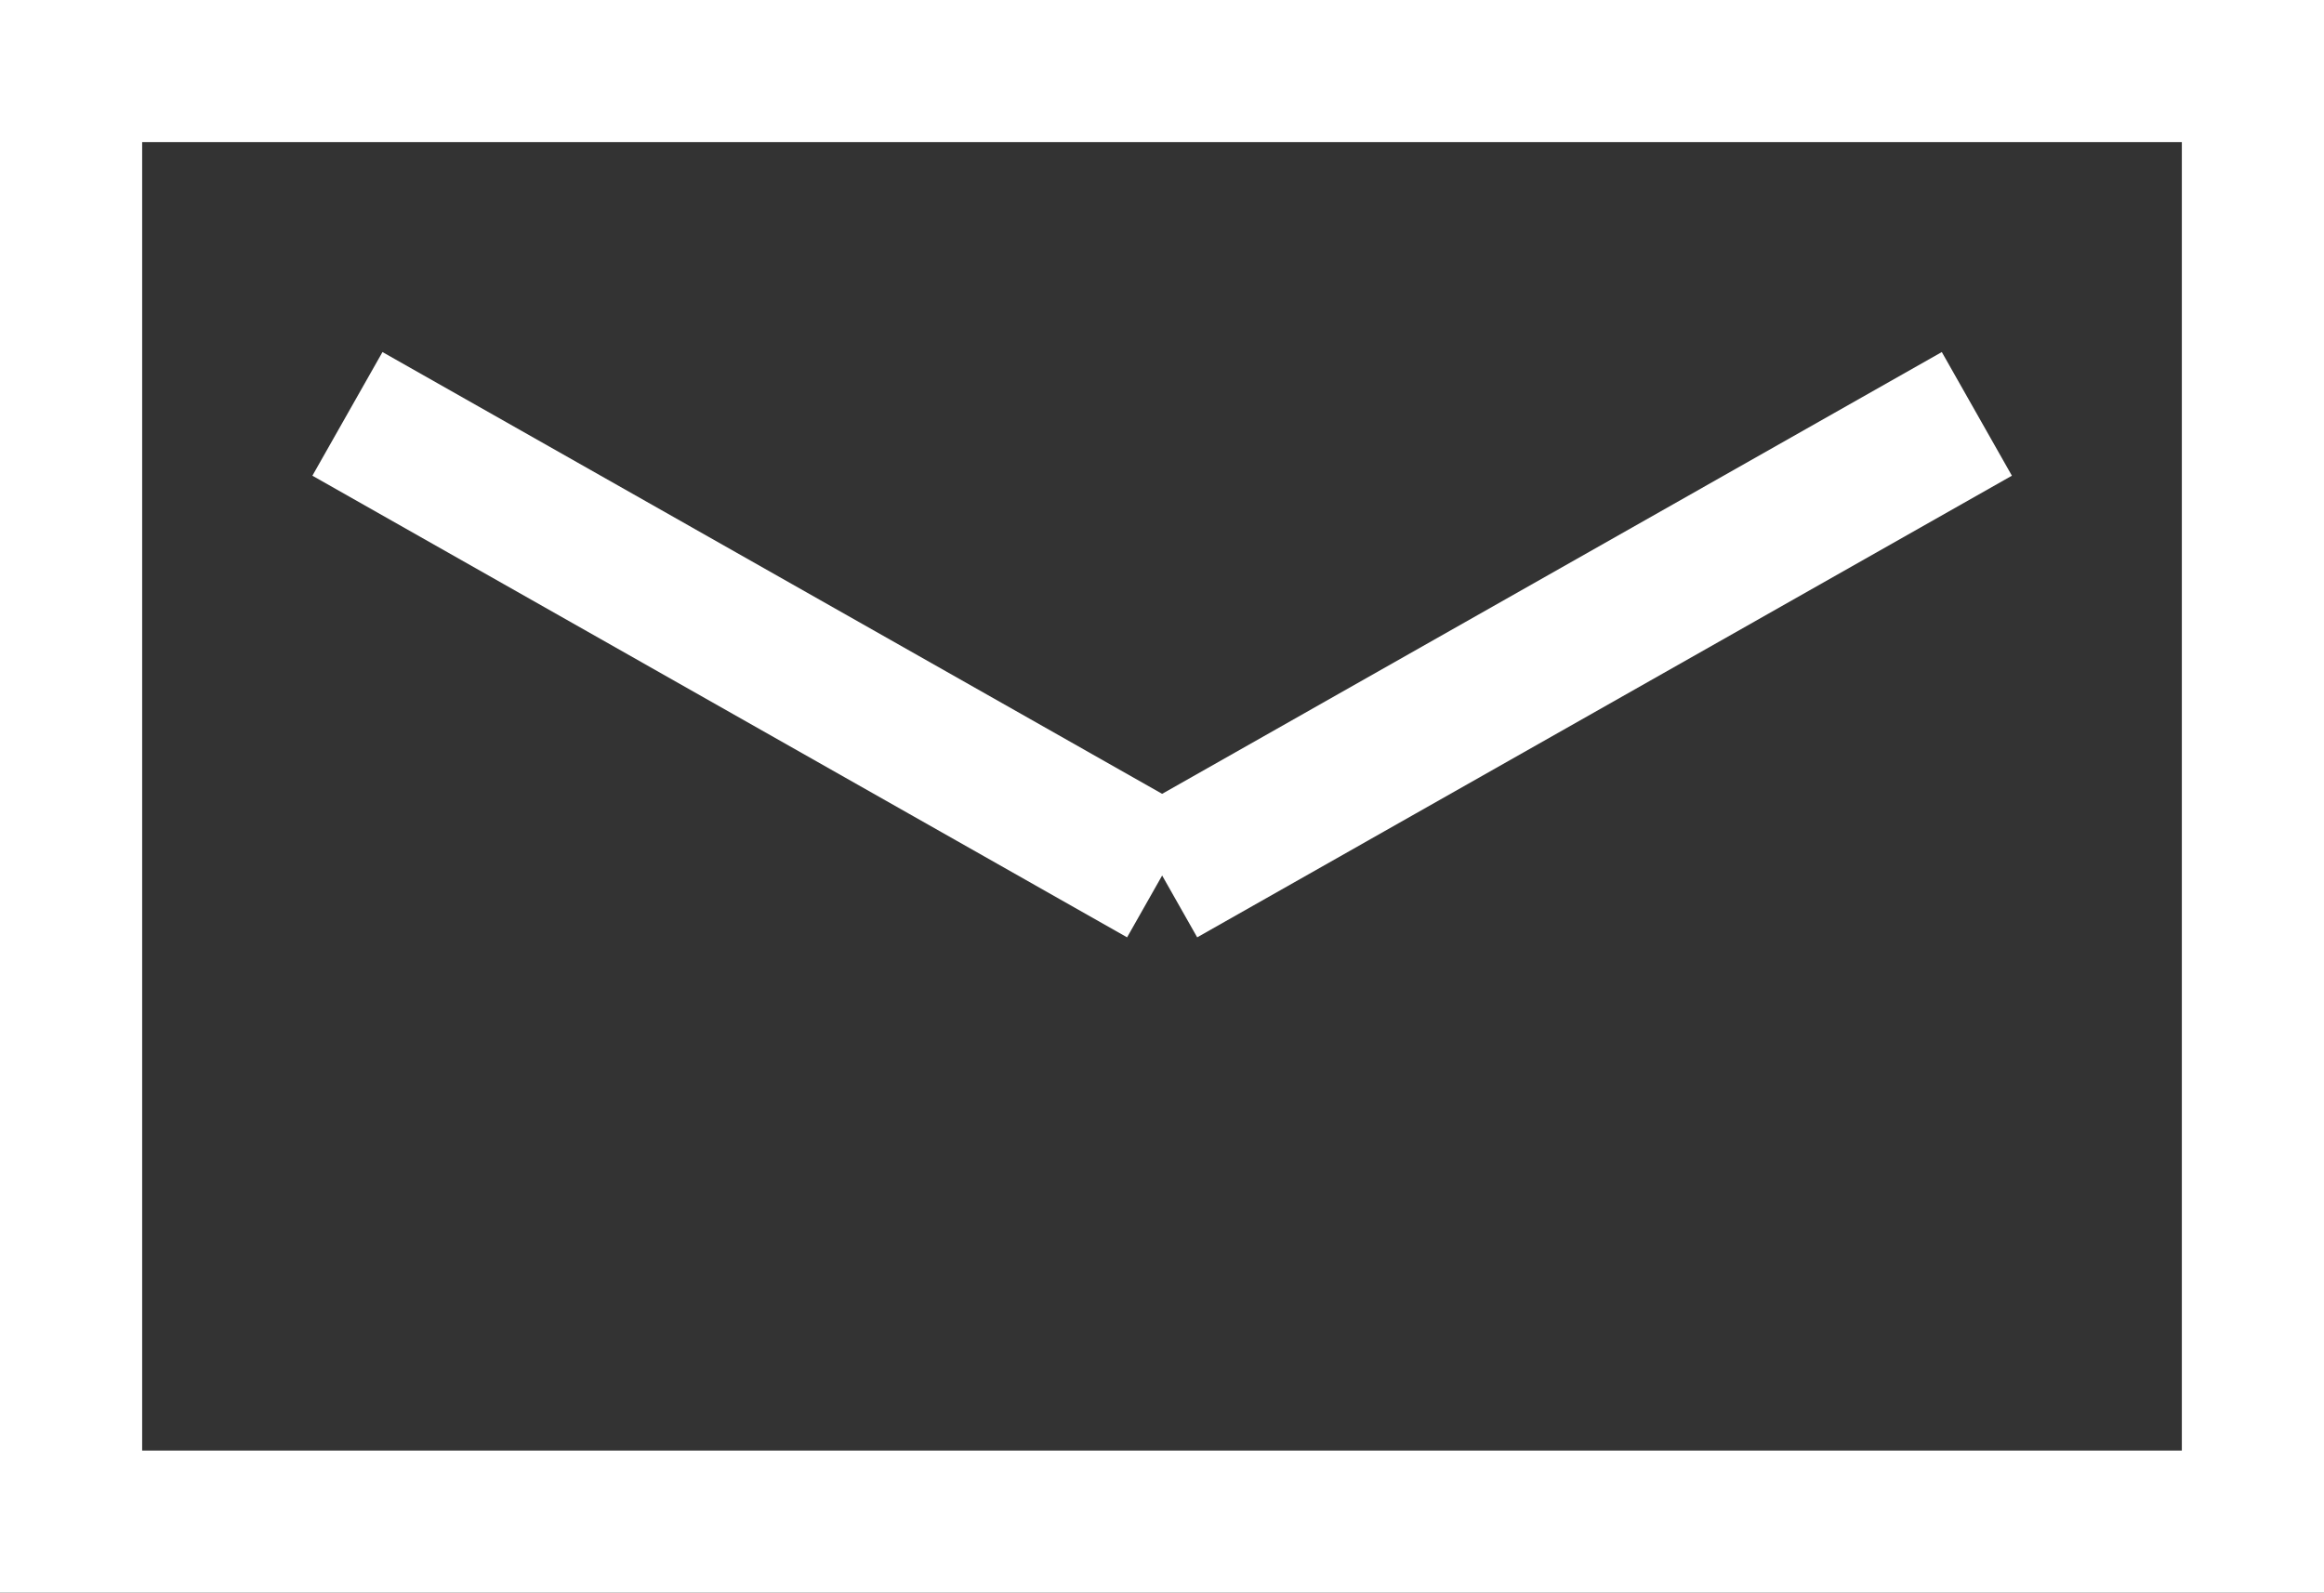 <svg xmlns="http://www.w3.org/2000/svg" width="16.348" height="11.206" viewBox="0 0 16.348 11.206">
  <rect x="0" y="0" width="16.348" height="11.206" fill="#333333" stroke="none"/>
  <g id="グループ_275" data-name="グループ 275" transform="translate(0.5 0.5)">
    <rect id="長方形_125" data-name="長方形 125" width="15.348" height="10.206" fill="none" stroke="#fff" stroke-miterlimit="10" stroke-width="1"/>
    <g id="グループ_231" data-name="グループ 231" transform="translate(1.944 2.412)">
      <line id="線_82" data-name="線 82" x1="5.731" y2="3.248" transform="translate(5.731)" fill="none" stroke="#fff" stroke-miterlimit="10" stroke-width="1"/>
      <line id="線_83" data-name="線 83" x2="5.731" y2="3.248" fill="none" stroke="#fff" stroke-miterlimit="10" stroke-width="1"/>
    </g>
  </g>
</svg>
